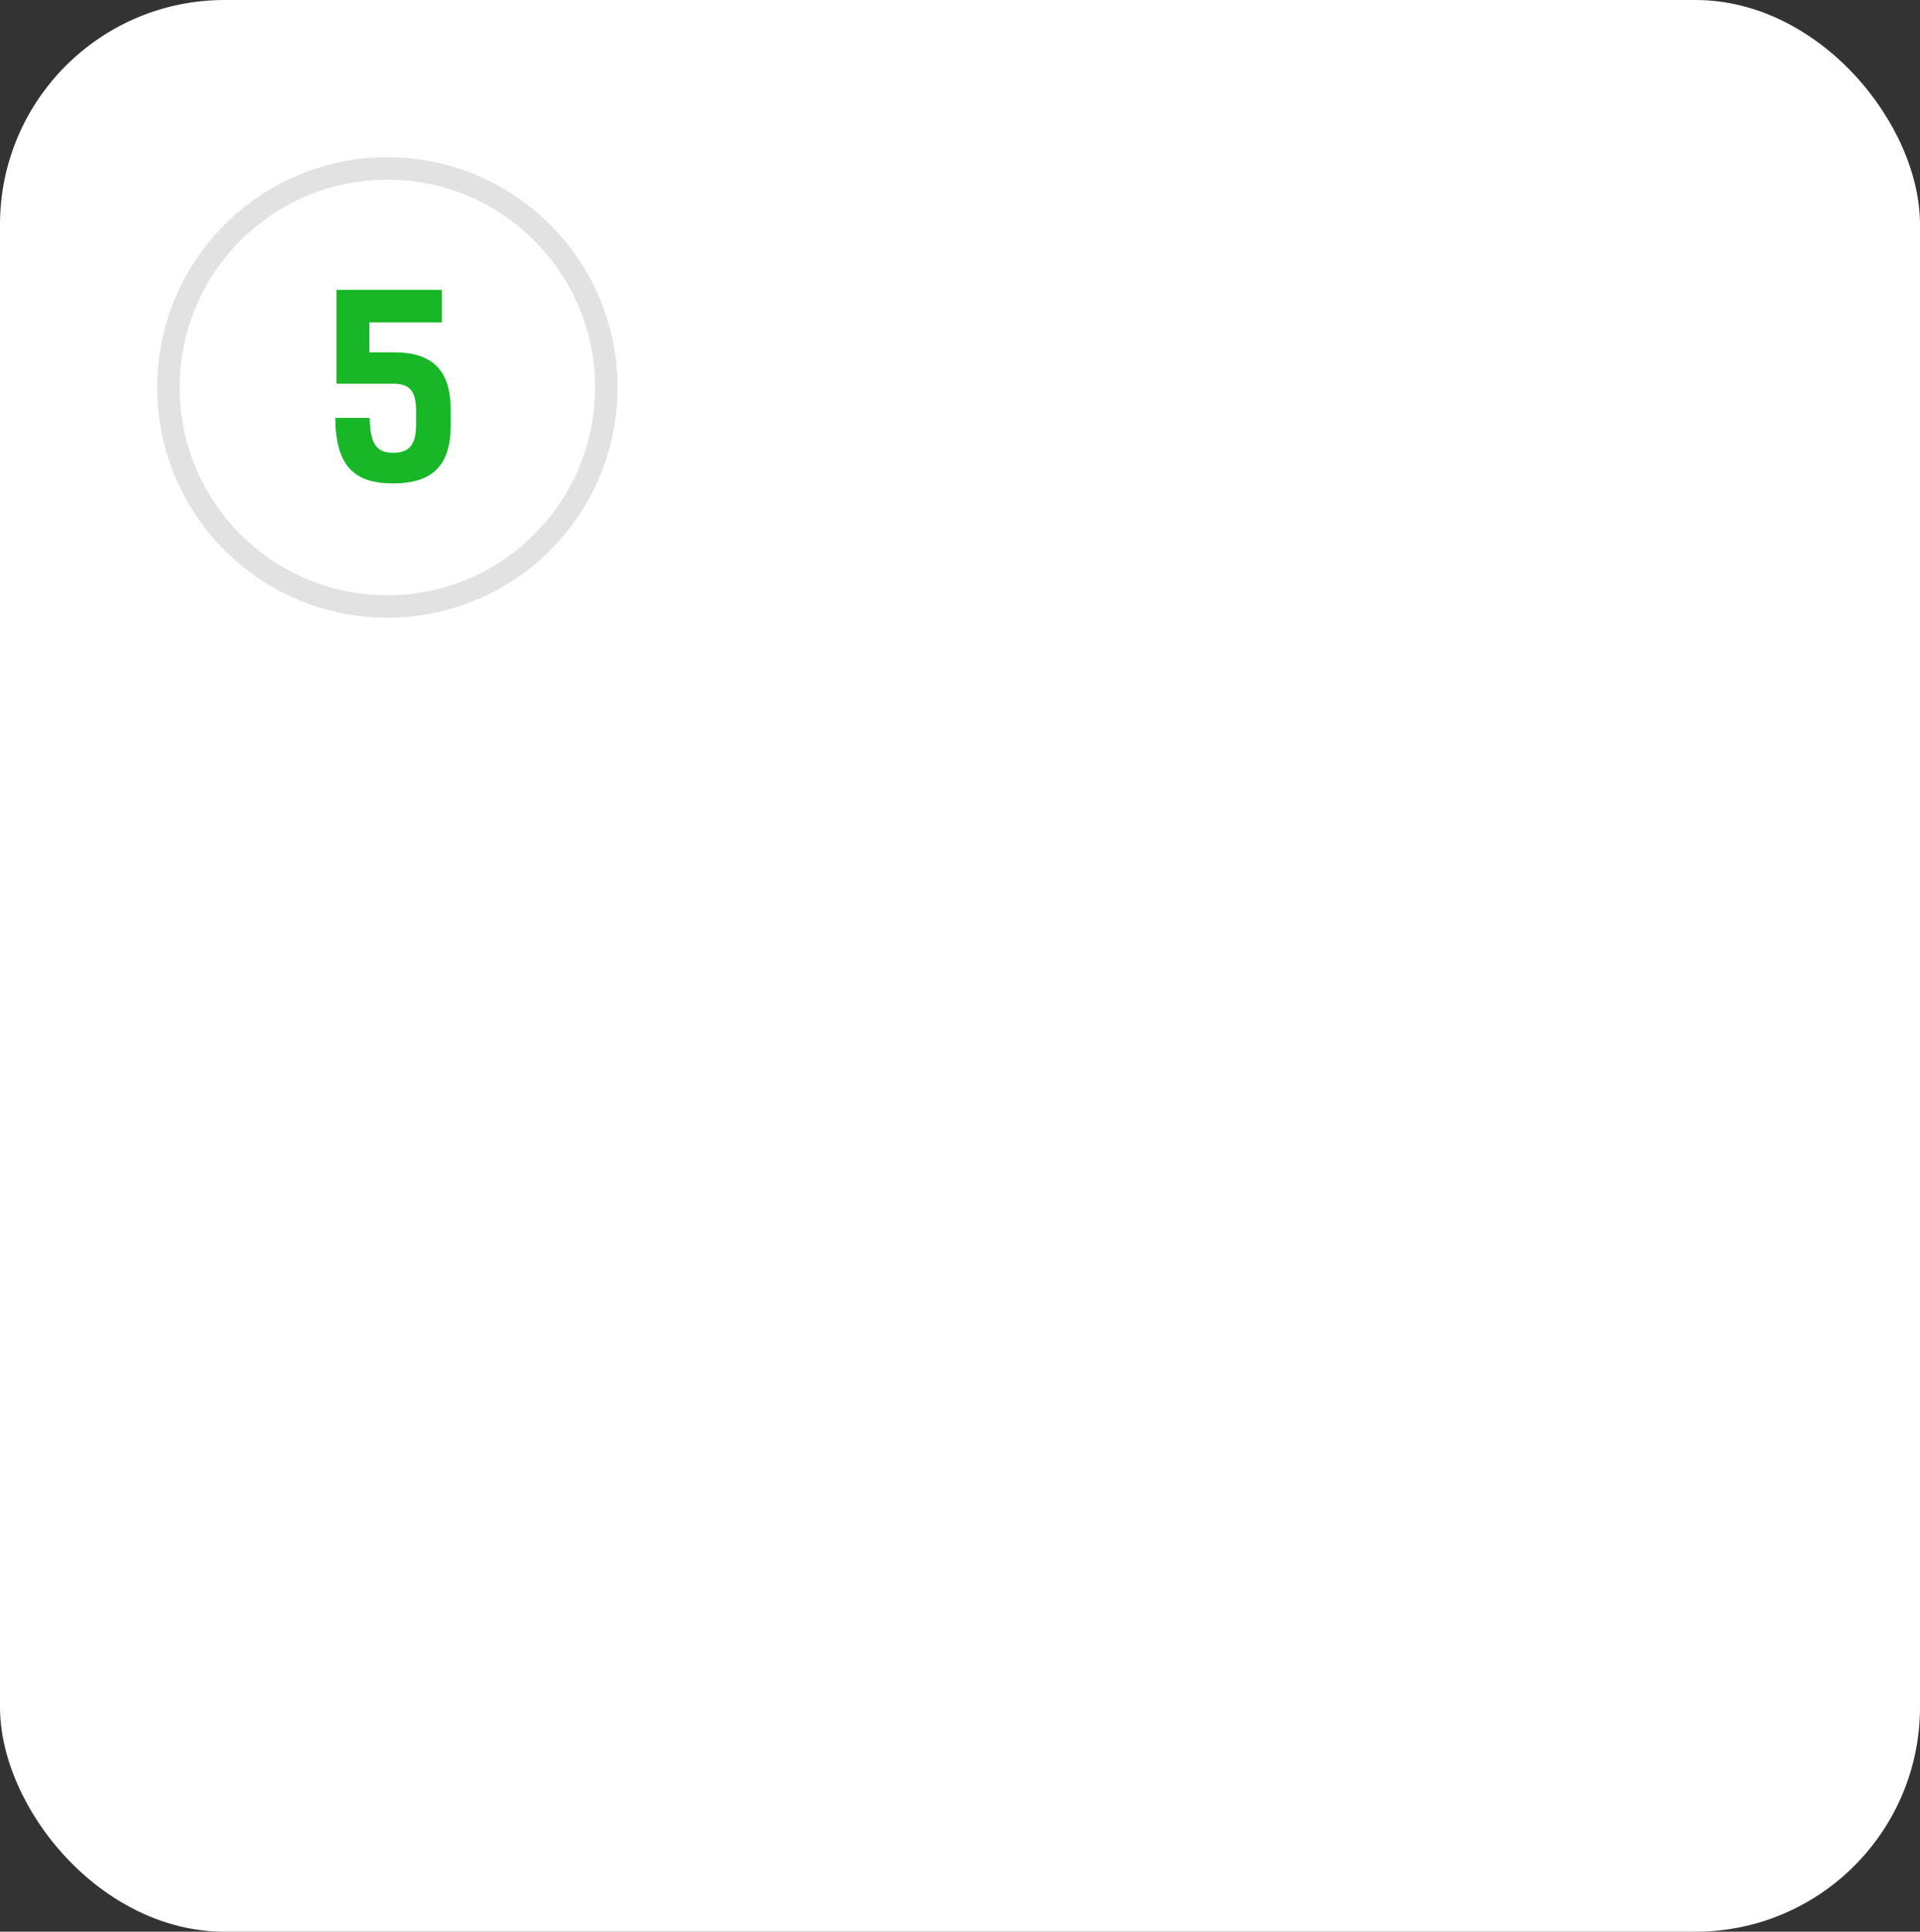 <?xml version="1.0" encoding="UTF-8"?> <svg xmlns="http://www.w3.org/2000/svg" width="171" height="172" viewBox="0 0 171 172" fill="none"><rect x="0" y="0" width="171" height="172" fill="#333333" stroke="none"/><rect width="171" height="172" rx="20" fill="white"></rect><circle cx="34.5" cy="34.5" r="19.5" stroke="#E2E2E2" stroke-width="2"></circle><path d="M29.857 37.209H32.92C32.987 39.378 33.412 40.317 35.022 40.317C36.632 40.317 37.057 39.378 37.057 37.745V36.672C37.057 35.04 36.677 34.168 35.067 34.168H29.969V25.805H39.36V28.712H32.898V31.373H35.067C38.532 31.373 40.142 32.96 40.142 36.516V37.902C40.142 41.457 38.488 43.045 35.022 43.045C31.556 43.045 29.901 41.524 29.857 37.209Z" fill="#18B728"></path></svg> 